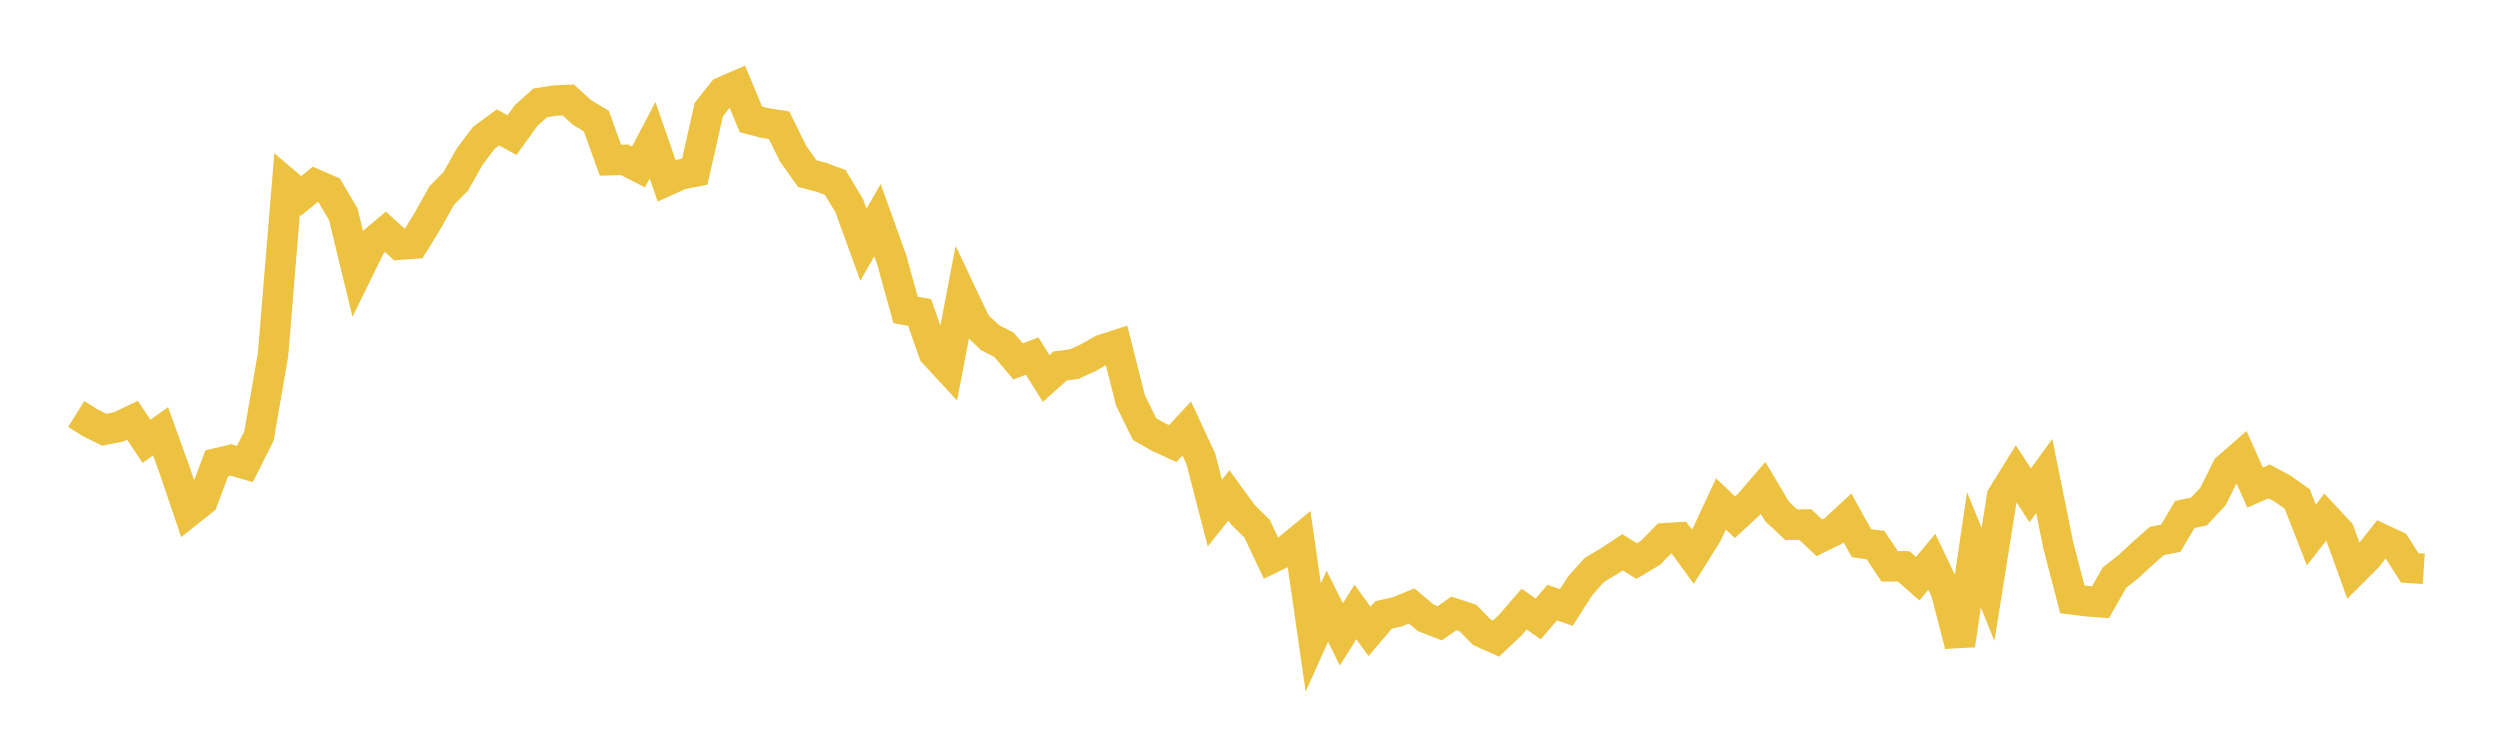 <svg width="164" height="48" xmlns="http://www.w3.org/2000/svg" xmlns:xlink="http://www.w3.org/1999/xlink"><path fill="none" stroke="rgb(237,194,64)" stroke-width="2" d="M5,27.16L5.922,27.735L6.844,28.192L7.766,28.008L8.689,27.57L9.611,28.952L10.533,28.29L11.455,30.842L12.377,33.566L13.299,32.835L14.222,30.391L15.144,30.172L16.066,30.437L16.988,28.604L17.91,23.265L18.832,12.071L19.754,12.85L20.677,12.093L21.599,12.494L22.521,14.055L23.443,17.862L24.365,15.98L25.287,15.207L26.21,16.05L27.132,15.983L28.054,14.481L28.976,12.83L29.898,11.898L30.82,10.259L31.743,9.038L32.665,8.357L33.587,8.865L34.509,7.583L35.431,6.752L36.353,6.603L37.275,6.558L38.198,7.394L39.12,7.94L40.042,10.506L40.964,10.483L41.886,10.953L42.808,9.195L43.731,11.86L44.653,11.442L45.575,11.262L46.497,7.188L47.419,6.027L48.341,5.625L49.263,7.833L50.186,8.073L51.108,8.217L52.03,10.084L52.952,11.386L53.874,11.629L54.796,11.971L55.719,13.514L56.641,16.048L57.563,14.442L58.485,17L59.407,20.331L60.329,20.5L61.251,23.143L62.174,24.141L63.096,19.321L64.018,21.265L64.94,22.144L65.862,22.621L66.784,23.708L67.707,23.358L68.629,24.827L69.551,24.005L70.473,23.886L71.395,23.456L72.317,22.936L73.24,22.64L74.162,26.274L75.084,28.15L76.006,28.676L76.928,29.1L77.85,28.107L78.772,30.091L79.695,33.657L80.617,32.501L81.539,33.773L82.461,34.681L83.383,36.625L84.305,36.18L85.228,35.423L86.15,41.821L87.072,39.767L87.994,41.614L88.916,40.142L89.838,41.421L90.76,40.342L91.683,40.128L92.605,39.751L93.527,40.528L94.449,40.884L95.371,40.24L96.293,40.544L97.216,41.48L98.138,41.893L99.06,41.022L99.982,39.955L100.904,40.603L101.826,39.529L102.749,39.851L103.671,38.414L104.593,37.385L105.515,36.834L106.437,36.228L107.359,36.804L108.281,36.257L109.204,35.311L110.126,35.255L111.048,36.514L111.97,35.04L112.892,33.058L113.814,33.93L114.737,33.079L115.659,32.009L116.581,33.556L117.503,34.419L118.425,34.408L119.347,35.281L120.269,34.829L121.192,33.973L122.114,35.63L123.036,35.758L123.958,37.149L124.88,37.152L125.802,37.961L126.725,36.852L127.647,38.779L128.569,42.319L129.491,36.063L130.413,38.341L131.335,32.559L132.257,31.073L133.18,32.495L134.102,31.224L135.024,35.777L135.946,39.32L136.868,39.435L137.79,39.505L138.713,37.889L139.635,37.161L140.557,36.309L141.479,35.491L142.401,35.309L143.323,33.747L144.246,33.557L145.168,32.573L146.09,30.719L147.012,29.914L147.934,31.985L148.856,31.581L149.778,32.075L150.701,32.741L151.623,35.096L152.545,33.917L153.467,34.904L154.389,37.456L155.311,36.534L156.234,35.367L157.156,35.8L158.078,37.252L159,37.312"></path></svg>
